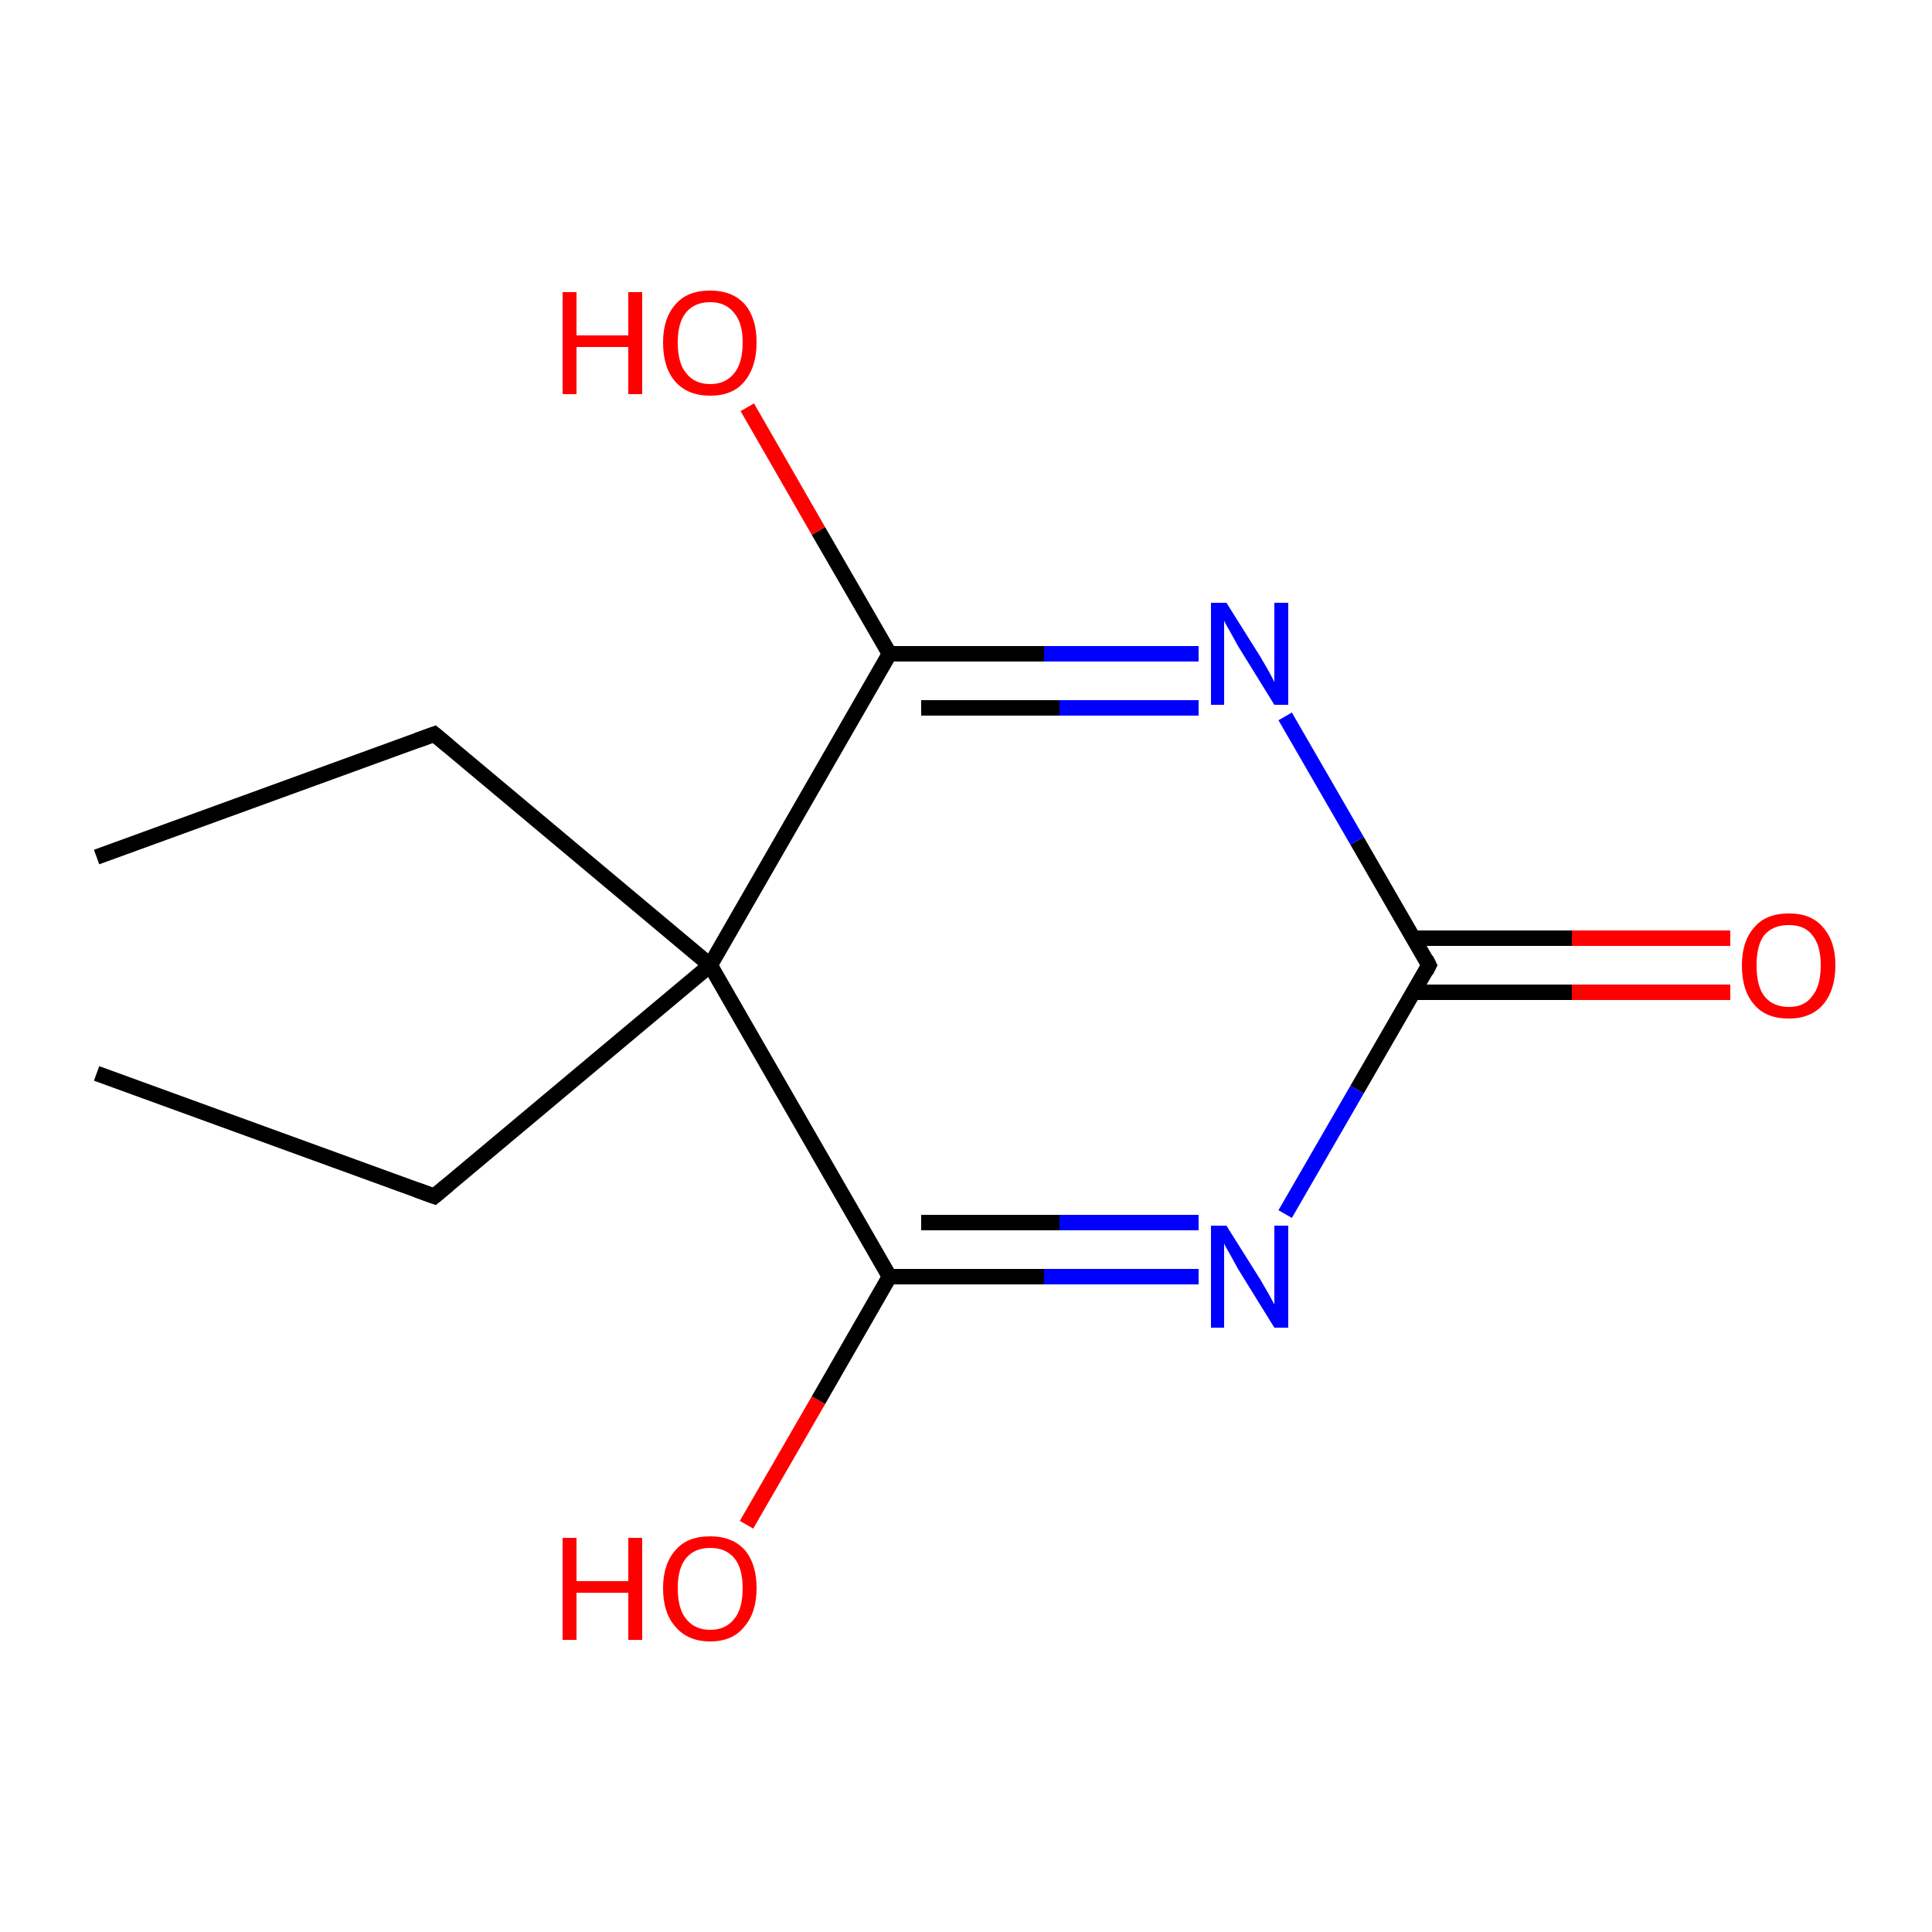 <?xml version='1.0' encoding='iso-8859-1'?>
<svg version='1.1' baseProfile='full'
              xmlns='http://www.w3.org/2000/svg'
                      xmlns:rdkit='http://www.rdkit.org/xml'
                      xmlns:xlink='http://www.w3.org/1999/xlink'
                  xml:space='preserve'
width='250px' height='250px' viewBox='0 0 250 250'>
<!-- END OF HEADER -->
<rect style='opacity:1.0;fill:#FFFFFF;stroke:none' width='250.0' height='250.0' x='0.0' y='0.0'> </rect>
<path class='bond-0 atom-0 atom-2' d='M 12.5,138.9 L 56.2,154.8' style='fill:none;fill-rule:evenodd;stroke:#000000;stroke-width:2.0px;stroke-linecap:butt;stroke-linejoin:miter;stroke-opacity:1' />
<path class='bond-1 atom-1 atom-3' d='M 12.5,110.9 L 56.2,95.0' style='fill:none;fill-rule:evenodd;stroke:#000000;stroke-width:2.0px;stroke-linecap:butt;stroke-linejoin:miter;stroke-opacity:1' />
<path class='bond-2 atom-2 atom-7' d='M 56.2,154.8 L 91.9,124.9' style='fill:none;fill-rule:evenodd;stroke:#000000;stroke-width:2.0px;stroke-linecap:butt;stroke-linejoin:miter;stroke-opacity:1' />
<path class='bond-3 atom-3 atom-7' d='M 56.2,95.0 L 91.9,124.9' style='fill:none;fill-rule:evenodd;stroke:#000000;stroke-width:2.0px;stroke-linecap:butt;stroke-linejoin:miter;stroke-opacity:1' />
<path class='bond-4 atom-4 atom-7' d='M 115.1,165.2 L 91.9,124.9' style='fill:none;fill-rule:evenodd;stroke:#000000;stroke-width:2.0px;stroke-linecap:butt;stroke-linejoin:miter;stroke-opacity:1' />
<path class='bond-5 atom-4 atom-8' d='M 115.1,165.2 L 135.1,165.2' style='fill:none;fill-rule:evenodd;stroke:#000000;stroke-width:2.0px;stroke-linecap:butt;stroke-linejoin:miter;stroke-opacity:1' />
<path class='bond-5 atom-4 atom-8' d='M 135.1,165.2 L 155.1,165.2' style='fill:none;fill-rule:evenodd;stroke:#0000FF;stroke-width:2.0px;stroke-linecap:butt;stroke-linejoin:miter;stroke-opacity:1' />
<path class='bond-5 atom-4 atom-8' d='M 119.2,158.2 L 137.1,158.2' style='fill:none;fill-rule:evenodd;stroke:#000000;stroke-width:2.0px;stroke-linecap:butt;stroke-linejoin:miter;stroke-opacity:1' />
<path class='bond-5 atom-4 atom-8' d='M 137.1,158.2 L 155.1,158.2' style='fill:none;fill-rule:evenodd;stroke:#0000FF;stroke-width:2.0px;stroke-linecap:butt;stroke-linejoin:miter;stroke-opacity:1' />
<path class='bond-6 atom-4 atom-10' d='M 115.1,165.2 L 105.9,181.2' style='fill:none;fill-rule:evenodd;stroke:#000000;stroke-width:2.0px;stroke-linecap:butt;stroke-linejoin:miter;stroke-opacity:1' />
<path class='bond-6 atom-4 atom-10' d='M 105.9,181.2 L 96.6,197.3' style='fill:none;fill-rule:evenodd;stroke:#FF0000;stroke-width:2.0px;stroke-linecap:butt;stroke-linejoin:miter;stroke-opacity:1' />
<path class='bond-7 atom-5 atom-7' d='M 115.1,84.6 L 91.9,124.9' style='fill:none;fill-rule:evenodd;stroke:#000000;stroke-width:2.0px;stroke-linecap:butt;stroke-linejoin:miter;stroke-opacity:1' />
<path class='bond-8 atom-5 atom-9' d='M 115.1,84.6 L 135.1,84.6' style='fill:none;fill-rule:evenodd;stroke:#000000;stroke-width:2.0px;stroke-linecap:butt;stroke-linejoin:miter;stroke-opacity:1' />
<path class='bond-8 atom-5 atom-9' d='M 135.1,84.6 L 155.1,84.6' style='fill:none;fill-rule:evenodd;stroke:#0000FF;stroke-width:2.0px;stroke-linecap:butt;stroke-linejoin:miter;stroke-opacity:1' />
<path class='bond-8 atom-5 atom-9' d='M 119.2,91.6 L 137.1,91.6' style='fill:none;fill-rule:evenodd;stroke:#000000;stroke-width:2.0px;stroke-linecap:butt;stroke-linejoin:miter;stroke-opacity:1' />
<path class='bond-8 atom-5 atom-9' d='M 137.1,91.6 L 155.1,91.6' style='fill:none;fill-rule:evenodd;stroke:#0000FF;stroke-width:2.0px;stroke-linecap:butt;stroke-linejoin:miter;stroke-opacity:1' />
<path class='bond-9 atom-5 atom-11' d='M 115.1,84.6 L 105.9,68.7' style='fill:none;fill-rule:evenodd;stroke:#000000;stroke-width:2.0px;stroke-linecap:butt;stroke-linejoin:miter;stroke-opacity:1' />
<path class='bond-9 atom-5 atom-11' d='M 105.9,68.7 L 96.7,52.7' style='fill:none;fill-rule:evenodd;stroke:#FF0000;stroke-width:2.0px;stroke-linecap:butt;stroke-linejoin:miter;stroke-opacity:1' />
<path class='bond-10 atom-6 atom-8' d='M 184.9,124.9 L 175.6,141.0' style='fill:none;fill-rule:evenodd;stroke:#000000;stroke-width:2.0px;stroke-linecap:butt;stroke-linejoin:miter;stroke-opacity:1' />
<path class='bond-10 atom-6 atom-8' d='M 175.6,141.0 L 166.3,157.1' style='fill:none;fill-rule:evenodd;stroke:#0000FF;stroke-width:2.0px;stroke-linecap:butt;stroke-linejoin:miter;stroke-opacity:1' />
<path class='bond-11 atom-6 atom-9' d='M 184.9,124.9 L 175.6,108.8' style='fill:none;fill-rule:evenodd;stroke:#000000;stroke-width:2.0px;stroke-linecap:butt;stroke-linejoin:miter;stroke-opacity:1' />
<path class='bond-11 atom-6 atom-9' d='M 175.6,108.8 L 166.3,92.7' style='fill:none;fill-rule:evenodd;stroke:#0000FF;stroke-width:2.0px;stroke-linecap:butt;stroke-linejoin:miter;stroke-opacity:1' />
<path class='bond-12 atom-6 atom-12' d='M 182.9,128.4 L 203.4,128.4' style='fill:none;fill-rule:evenodd;stroke:#000000;stroke-width:2.0px;stroke-linecap:butt;stroke-linejoin:miter;stroke-opacity:1' />
<path class='bond-12 atom-6 atom-12' d='M 203.4,128.4 L 223.9,128.4' style='fill:none;fill-rule:evenodd;stroke:#FF0000;stroke-width:2.0px;stroke-linecap:butt;stroke-linejoin:miter;stroke-opacity:1' />
<path class='bond-12 atom-6 atom-12' d='M 182.9,121.4 L 203.4,121.4' style='fill:none;fill-rule:evenodd;stroke:#000000;stroke-width:2.0px;stroke-linecap:butt;stroke-linejoin:miter;stroke-opacity:1' />
<path class='bond-12 atom-6 atom-12' d='M 203.4,121.4 L 223.9,121.4' style='fill:none;fill-rule:evenodd;stroke:#FF0000;stroke-width:2.0px;stroke-linecap:butt;stroke-linejoin:miter;stroke-opacity:1' />
<path d='M 54.0,154.0 L 56.2,154.8 L 58.0,153.3' style='fill:none;stroke:#000000;stroke-width:2.0px;stroke-linecap:butt;stroke-linejoin:miter;stroke-opacity:1;' />
<path d='M 54.0,95.8 L 56.2,95.0 L 58.0,96.5' style='fill:none;stroke:#000000;stroke-width:2.0px;stroke-linecap:butt;stroke-linejoin:miter;stroke-opacity:1;' />
<path d='M 184.5,125.7 L 184.9,124.9 L 184.5,124.1' style='fill:none;stroke:#000000;stroke-width:2.0px;stroke-linecap:butt;stroke-linejoin:miter;stroke-opacity:1;' />
<path class='atom-8' d='M 158.7 158.6
L 163.1 165.6
Q 163.5 166.3, 164.2 167.5
Q 164.9 168.8, 164.9 168.8
L 164.9 158.6
L 166.7 158.6
L 166.7 171.8
L 164.9 171.8
L 160.2 164.2
Q 159.7 163.3, 159.1 162.2
Q 158.5 161.2, 158.4 160.9
L 158.4 171.8
L 156.7 171.8
L 156.7 158.6
L 158.7 158.6
' fill='#0000FF'/>
<path class='atom-9' d='M 158.7 78.0
L 163.1 85.0
Q 163.5 85.7, 164.2 86.9
Q 164.9 88.2, 164.9 88.3
L 164.9 78.0
L 166.7 78.0
L 166.7 91.2
L 164.9 91.2
L 160.2 83.6
Q 159.7 82.7, 159.1 81.6
Q 158.5 80.6, 158.4 80.3
L 158.4 91.2
L 156.7 91.2
L 156.7 78.0
L 158.7 78.0
' fill='#0000FF'/>
<path class='atom-10' d='M 72.8 199.0
L 74.6 199.0
L 74.6 204.6
L 81.3 204.6
L 81.3 199.0
L 83.1 199.0
L 83.1 212.2
L 81.3 212.2
L 81.3 206.1
L 74.6 206.1
L 74.6 212.2
L 72.8 212.2
L 72.8 199.0
' fill='#FF0000'/>
<path class='atom-10' d='M 85.8 205.5
Q 85.8 202.4, 87.4 200.6
Q 88.9 198.8, 91.9 198.8
Q 94.8 198.8, 96.4 200.6
Q 97.9 202.4, 97.9 205.5
Q 97.9 208.7, 96.3 210.5
Q 94.8 212.4, 91.9 212.4
Q 89.0 212.4, 87.4 210.5
Q 85.8 208.7, 85.8 205.5
M 91.9 210.9
Q 93.9 210.9, 95.0 209.5
Q 96.1 208.2, 96.1 205.5
Q 96.1 202.9, 95.0 201.6
Q 93.9 200.3, 91.9 200.3
Q 89.9 200.3, 88.8 201.6
Q 87.7 202.9, 87.7 205.5
Q 87.7 208.2, 88.8 209.5
Q 89.9 210.9, 91.9 210.9
' fill='#FF0000'/>
<path class='atom-11' d='M 72.8 37.8
L 74.6 37.8
L 74.6 43.4
L 81.3 43.4
L 81.3 37.8
L 83.1 37.8
L 83.1 51.0
L 81.3 51.0
L 81.3 44.9
L 74.6 44.9
L 74.6 51.0
L 72.8 51.0
L 72.8 37.8
' fill='#FF0000'/>
<path class='atom-11' d='M 85.8 44.3
Q 85.8 41.2, 87.4 39.4
Q 88.9 37.6, 91.9 37.6
Q 94.8 37.6, 96.4 39.4
Q 97.9 41.2, 97.9 44.3
Q 97.9 47.5, 96.3 49.4
Q 94.8 51.2, 91.9 51.2
Q 89.0 51.2, 87.4 49.4
Q 85.8 47.6, 85.8 44.3
M 91.9 49.7
Q 93.9 49.7, 95.0 48.3
Q 96.1 47.0, 96.1 44.3
Q 96.1 41.8, 95.0 40.5
Q 93.9 39.1, 91.9 39.1
Q 89.9 39.1, 88.8 40.4
Q 87.7 41.7, 87.7 44.3
Q 87.7 47.0, 88.8 48.3
Q 89.9 49.7, 91.9 49.7
' fill='#FF0000'/>
<path class='atom-12' d='M 225.4 124.9
Q 225.4 121.8, 227.0 120.0
Q 228.5 118.2, 231.5 118.2
Q 234.4 118.2, 235.9 120.0
Q 237.5 121.8, 237.5 124.9
Q 237.5 128.1, 235.9 130.0
Q 234.3 131.8, 231.5 131.8
Q 228.5 131.8, 227.0 130.0
Q 225.4 128.2, 225.4 124.9
M 231.5 130.3
Q 233.5 130.3, 234.5 128.9
Q 235.6 127.6, 235.6 124.9
Q 235.6 122.3, 234.5 121.0
Q 233.5 119.7, 231.5 119.7
Q 229.4 119.7, 228.3 121.0
Q 227.3 122.3, 227.3 124.9
Q 227.3 127.6, 228.3 128.9
Q 229.4 130.3, 231.5 130.3
' fill='#FF0000'/>
</svg>
